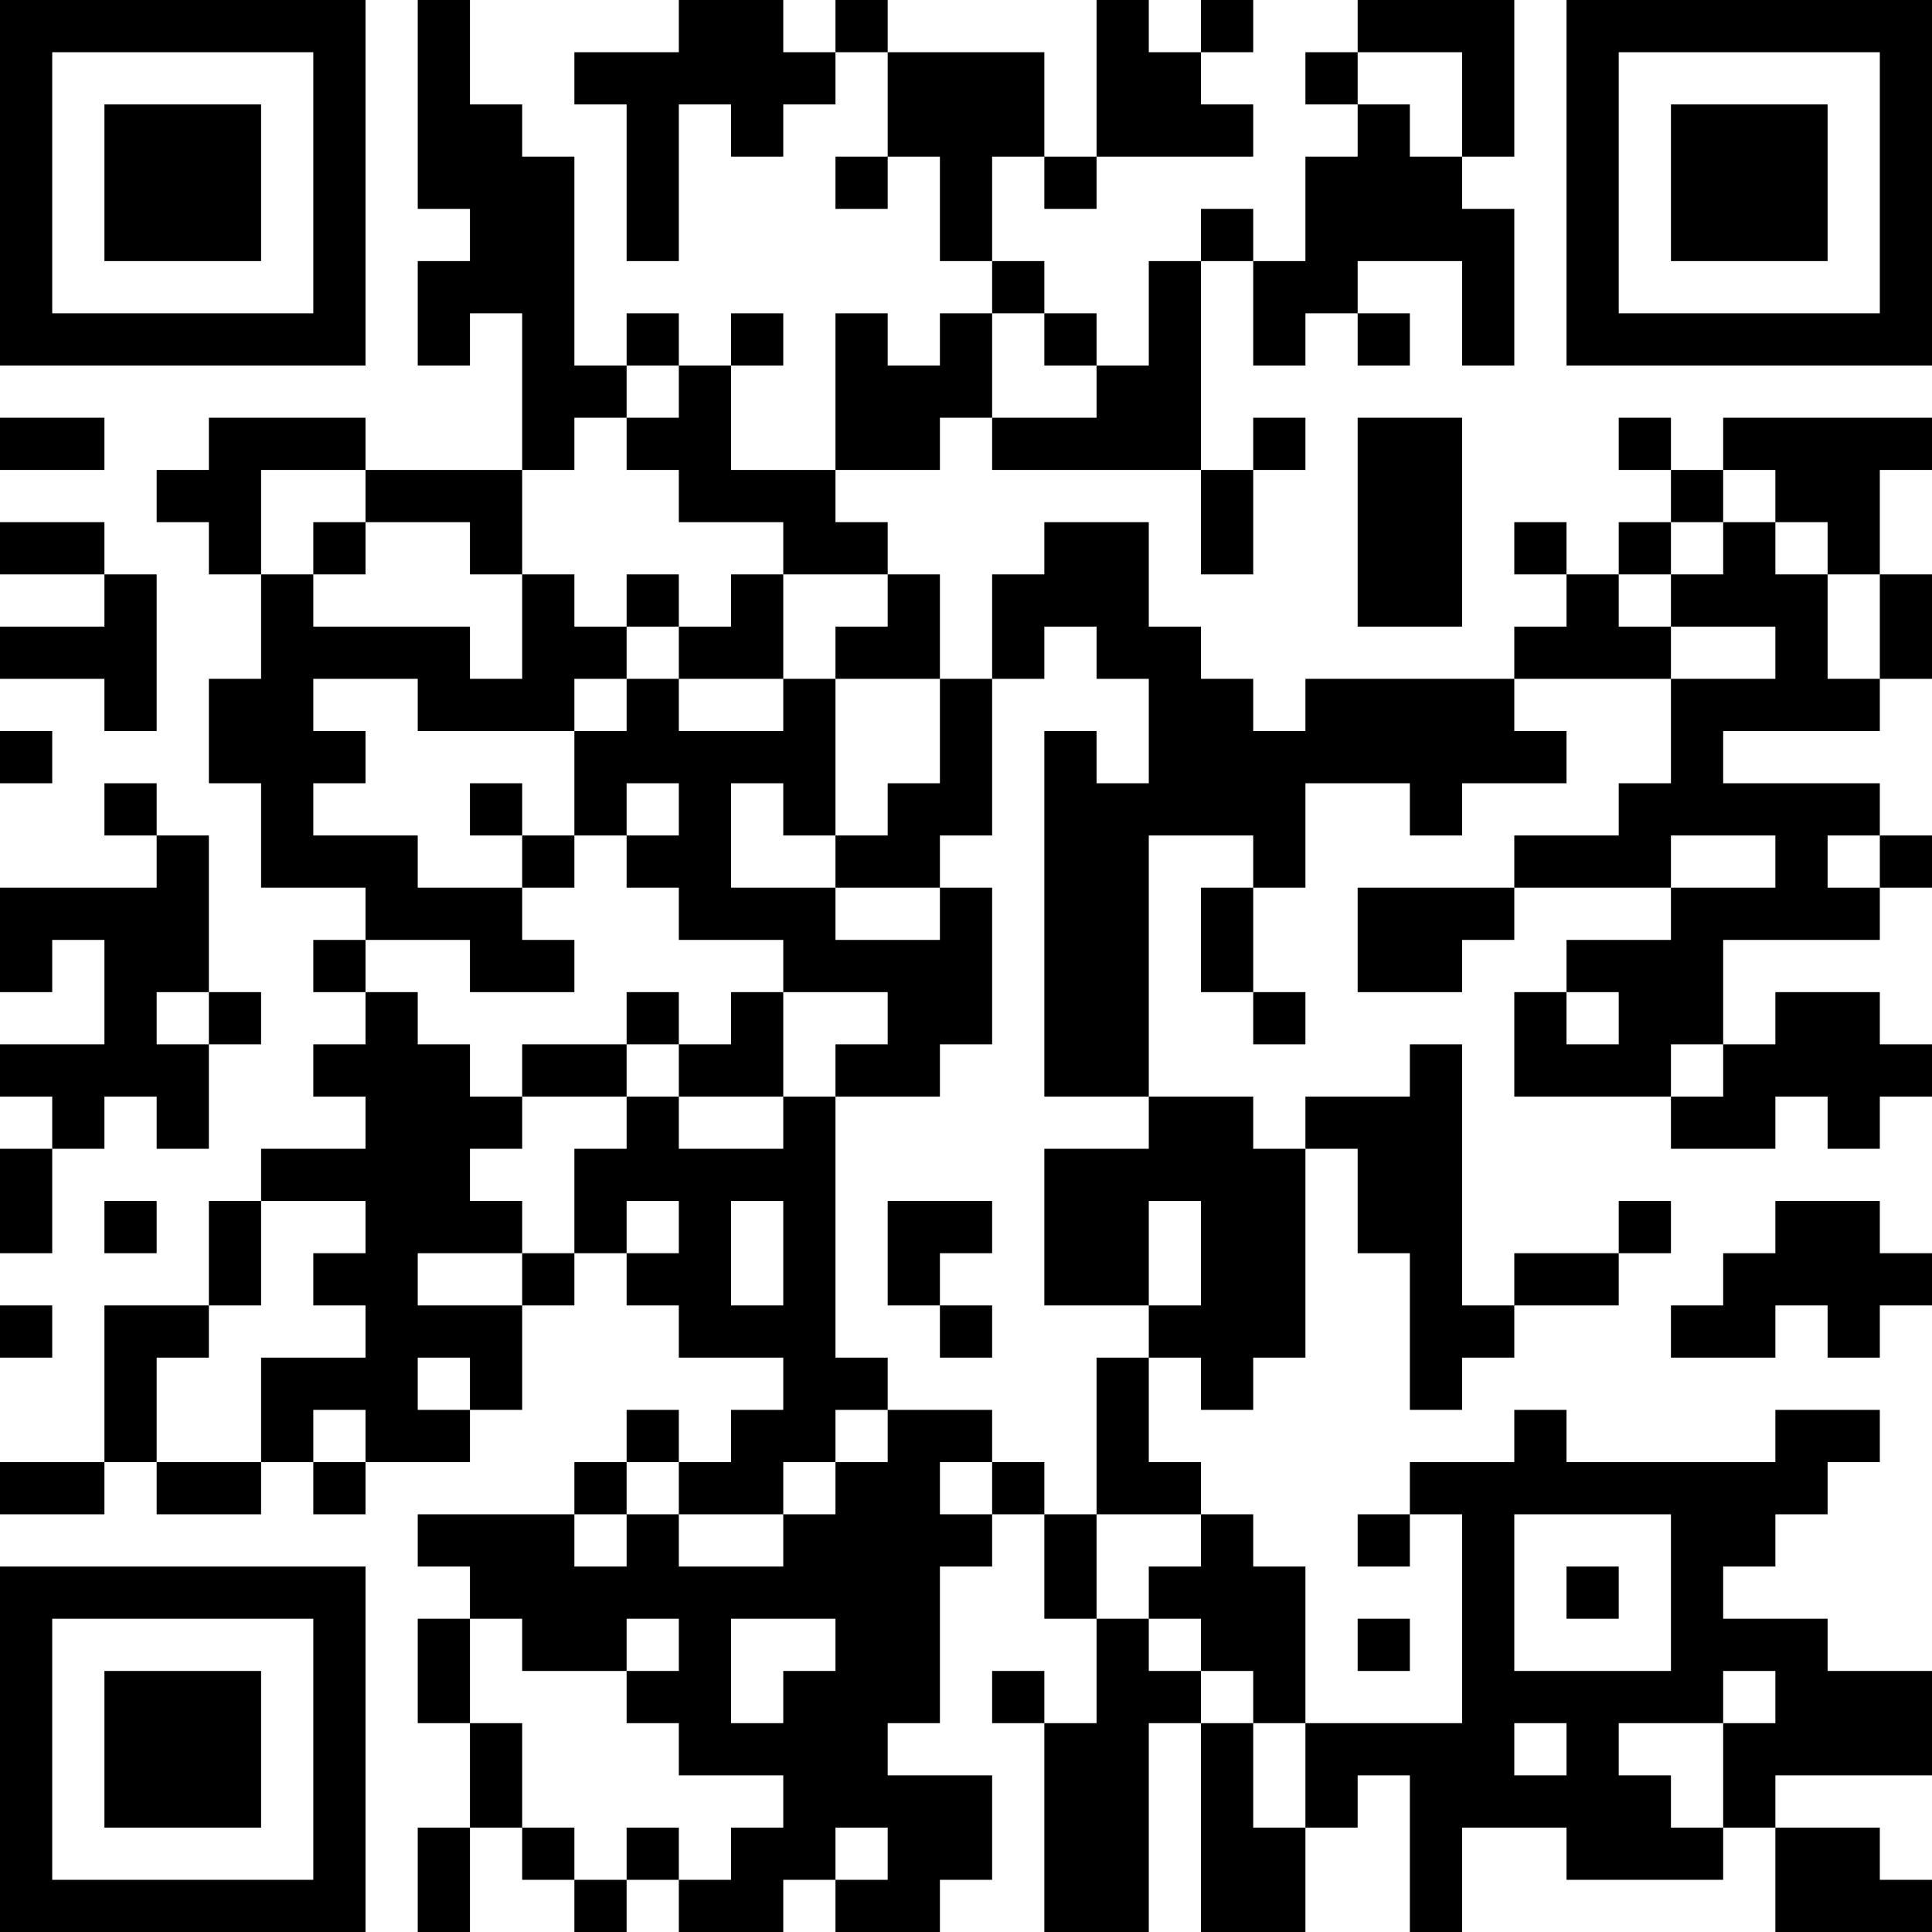 <?xml version="1.0" encoding="UTF-8"?>
<svg xmlns="http://www.w3.org/2000/svg" version="1.1" width="400" height="400" viewBox="0 0 400 400"><rect x="0" y="0" width="400" height="400" fill="#ffffff"/><g transform="scale(10.811)"><g transform="translate(0,0)"><path fill-rule="evenodd" d="M8 0L8 4L9 4L9 5L8 5L8 7L9 7L9 6L10 6L10 9L7 9L7 8L4 8L4 9L3 9L3 10L4 10L4 11L5 11L5 13L4 13L4 15L5 15L5 17L7 17L7 18L6 18L6 19L7 19L7 20L6 20L6 21L7 21L7 22L5 22L5 23L4 23L4 25L2 25L2 28L0 28L0 29L2 29L2 28L3 28L3 29L5 29L5 28L6 28L6 29L7 29L7 28L9 28L9 27L10 27L10 25L11 25L11 24L12 24L12 25L13 25L13 26L15 26L15 27L14 27L14 28L13 28L13 27L12 27L12 28L11 28L11 29L8 29L8 30L9 30L9 31L8 31L8 33L9 33L9 35L8 35L8 37L9 37L9 35L10 35L10 36L11 36L11 37L12 37L12 36L13 36L13 37L15 37L15 36L16 36L16 37L18 37L18 36L19 36L19 34L17 34L17 33L18 33L18 30L19 30L19 29L20 29L20 31L21 31L21 33L20 33L20 32L19 32L19 33L20 33L20 37L22 37L22 33L23 33L23 37L25 37L25 35L26 35L26 34L27 34L27 37L28 37L28 35L30 35L30 36L33 36L33 35L34 35L34 37L37 37L37 36L36 36L36 35L34 35L34 34L37 34L37 32L35 32L35 31L33 31L33 30L34 30L34 29L35 29L35 28L36 28L36 27L34 27L34 28L30 28L30 27L29 27L29 28L27 28L27 29L26 29L26 30L27 30L27 29L28 29L28 33L25 33L25 30L24 30L24 29L23 29L23 28L22 28L22 26L23 26L23 27L24 27L24 26L25 26L25 22L26 22L26 24L27 24L27 27L28 27L28 26L29 26L29 25L31 25L31 24L32 24L32 23L31 23L31 24L29 24L29 25L28 25L28 20L27 20L27 21L25 21L25 22L24 22L24 21L22 21L22 16L24 16L24 17L23 17L23 19L24 19L24 20L25 20L25 19L24 19L24 17L25 17L25 15L27 15L27 16L28 16L28 15L30 15L30 14L29 14L29 13L32 13L32 15L31 15L31 16L29 16L29 17L26 17L26 19L28 19L28 18L29 18L29 17L32 17L32 18L30 18L30 19L29 19L29 21L32 21L32 22L34 22L34 21L35 21L35 22L36 22L36 21L37 21L37 20L36 20L36 19L34 19L34 20L33 20L33 18L36 18L36 17L37 17L37 16L36 16L36 15L33 15L33 14L36 14L36 13L37 13L37 11L36 11L36 9L37 9L37 8L33 8L33 9L32 9L32 8L31 8L31 9L32 9L32 10L31 10L31 11L30 11L30 10L29 10L29 11L30 11L30 12L29 12L29 13L25 13L25 14L24 14L24 13L23 13L23 12L22 12L22 10L20 10L20 11L19 11L19 13L18 13L18 11L17 11L17 10L16 10L16 9L18 9L18 8L19 8L19 9L23 9L23 11L24 11L24 9L25 9L25 8L24 8L24 9L23 9L23 5L24 5L24 7L25 7L25 6L26 6L26 7L27 7L27 6L26 6L26 5L28 5L28 7L29 7L29 4L28 4L28 3L29 3L29 0L26 0L26 1L25 1L25 2L26 2L26 3L25 3L25 5L24 5L24 4L23 4L23 5L22 5L22 7L21 7L21 6L20 6L20 5L19 5L19 3L20 3L20 4L21 4L21 3L24 3L24 2L23 2L23 1L24 1L24 0L23 0L23 1L22 1L22 0L21 0L21 3L20 3L20 1L17 1L17 0L16 0L16 1L15 1L15 0L13 0L13 1L11 1L11 2L12 2L12 5L13 5L13 2L14 2L14 3L15 3L15 2L16 2L16 1L17 1L17 3L16 3L16 4L17 4L17 3L18 3L18 5L19 5L19 6L18 6L18 7L17 7L17 6L16 6L16 9L14 9L14 7L15 7L15 6L14 6L14 7L13 7L13 6L12 6L12 7L11 7L11 3L10 3L10 2L9 2L9 0ZM26 1L26 2L27 2L27 3L28 3L28 1ZM19 6L19 8L21 8L21 7L20 7L20 6ZM12 7L12 8L11 8L11 9L10 9L10 11L9 11L9 10L7 10L7 9L5 9L5 11L6 11L6 12L9 12L9 13L10 13L10 11L11 11L11 12L12 12L12 13L11 13L11 14L8 14L8 13L6 13L6 14L7 14L7 15L6 15L6 16L8 16L8 17L10 17L10 18L11 18L11 19L9 19L9 18L7 18L7 19L8 19L8 20L9 20L9 21L10 21L10 22L9 22L9 23L10 23L10 24L8 24L8 25L10 25L10 24L11 24L11 22L12 22L12 21L13 21L13 22L15 22L15 21L16 21L16 26L17 26L17 27L16 27L16 28L15 28L15 29L13 29L13 28L12 28L12 29L11 29L11 30L12 30L12 29L13 29L13 30L15 30L15 29L16 29L16 28L17 28L17 27L19 27L19 28L18 28L18 29L19 29L19 28L20 28L20 29L21 29L21 31L22 31L22 32L23 32L23 33L24 33L24 35L25 35L25 33L24 33L24 32L23 32L23 31L22 31L22 30L23 30L23 29L21 29L21 26L22 26L22 25L23 25L23 23L22 23L22 25L20 25L20 22L22 22L22 21L20 21L20 14L21 14L21 15L22 15L22 13L21 13L21 12L20 12L20 13L19 13L19 16L18 16L18 17L16 17L16 16L17 16L17 15L18 15L18 13L16 13L16 12L17 12L17 11L15 11L15 10L13 10L13 9L12 9L12 8L13 8L13 7ZM0 8L0 9L2 9L2 8ZM26 8L26 12L28 12L28 8ZM33 9L33 10L32 10L32 11L31 11L31 12L32 12L32 13L34 13L34 12L32 12L32 11L33 11L33 10L34 10L34 11L35 11L35 13L36 13L36 11L35 11L35 10L34 10L34 9ZM0 10L0 11L2 11L2 12L0 12L0 13L2 13L2 14L3 14L3 11L2 11L2 10ZM6 10L6 11L7 11L7 10ZM12 11L12 12L13 12L13 13L12 13L12 14L11 14L11 16L10 16L10 15L9 15L9 16L10 16L10 17L11 17L11 16L12 16L12 17L13 17L13 18L15 18L15 19L14 19L14 20L13 20L13 19L12 19L12 20L10 20L10 21L12 21L12 20L13 20L13 21L15 21L15 19L17 19L17 20L16 20L16 21L18 21L18 20L19 20L19 17L18 17L18 18L16 18L16 17L14 17L14 15L15 15L15 16L16 16L16 13L15 13L15 11L14 11L14 12L13 12L13 11ZM13 13L13 14L15 14L15 13ZM0 14L0 15L1 15L1 14ZM2 15L2 16L3 16L3 17L0 17L0 19L1 19L1 18L2 18L2 20L0 20L0 21L1 21L1 22L0 22L0 24L1 24L1 22L2 22L2 21L3 21L3 22L4 22L4 20L5 20L5 19L4 19L4 16L3 16L3 15ZM12 15L12 16L13 16L13 15ZM32 16L32 17L34 17L34 16ZM35 16L35 17L36 17L36 16ZM3 19L3 20L4 20L4 19ZM30 19L30 20L31 20L31 19ZM32 20L32 21L33 21L33 20ZM2 23L2 24L3 24L3 23ZM5 23L5 25L4 25L4 26L3 26L3 28L5 28L5 26L7 26L7 25L6 25L6 24L7 24L7 23ZM12 23L12 24L13 24L13 23ZM14 23L14 25L15 25L15 23ZM17 23L17 25L18 25L18 26L19 26L19 25L18 25L18 24L19 24L19 23ZM34 23L34 24L33 24L33 25L32 25L32 26L34 26L34 25L35 25L35 26L36 26L36 25L37 25L37 24L36 24L36 23ZM0 25L0 26L1 26L1 25ZM8 26L8 27L9 27L9 26ZM6 27L6 28L7 28L7 27ZM29 29L29 32L32 32L32 29ZM30 30L30 31L31 31L31 30ZM9 31L9 33L10 33L10 35L11 35L11 36L12 36L12 35L13 35L13 36L14 36L14 35L15 35L15 34L13 34L13 33L12 33L12 32L13 32L13 31L12 31L12 32L10 32L10 31ZM14 31L14 33L15 33L15 32L16 32L16 31ZM26 31L26 32L27 32L27 31ZM33 32L33 33L31 33L31 34L32 34L32 35L33 35L33 33L34 33L34 32ZM29 33L29 34L30 34L30 33ZM16 35L16 36L17 36L17 35ZM0 0L0 7L7 7L7 0ZM1 1L1 6L6 6L6 1ZM2 2L2 5L5 5L5 2ZM30 0L30 7L37 7L37 0ZM31 1L31 6L36 6L36 1ZM32 2L32 5L35 5L35 2ZM0 30L0 37L7 37L7 30ZM1 31L1 36L6 36L6 31ZM2 32L2 35L5 35L5 32Z" fill="#000000"/></g></g></svg>
